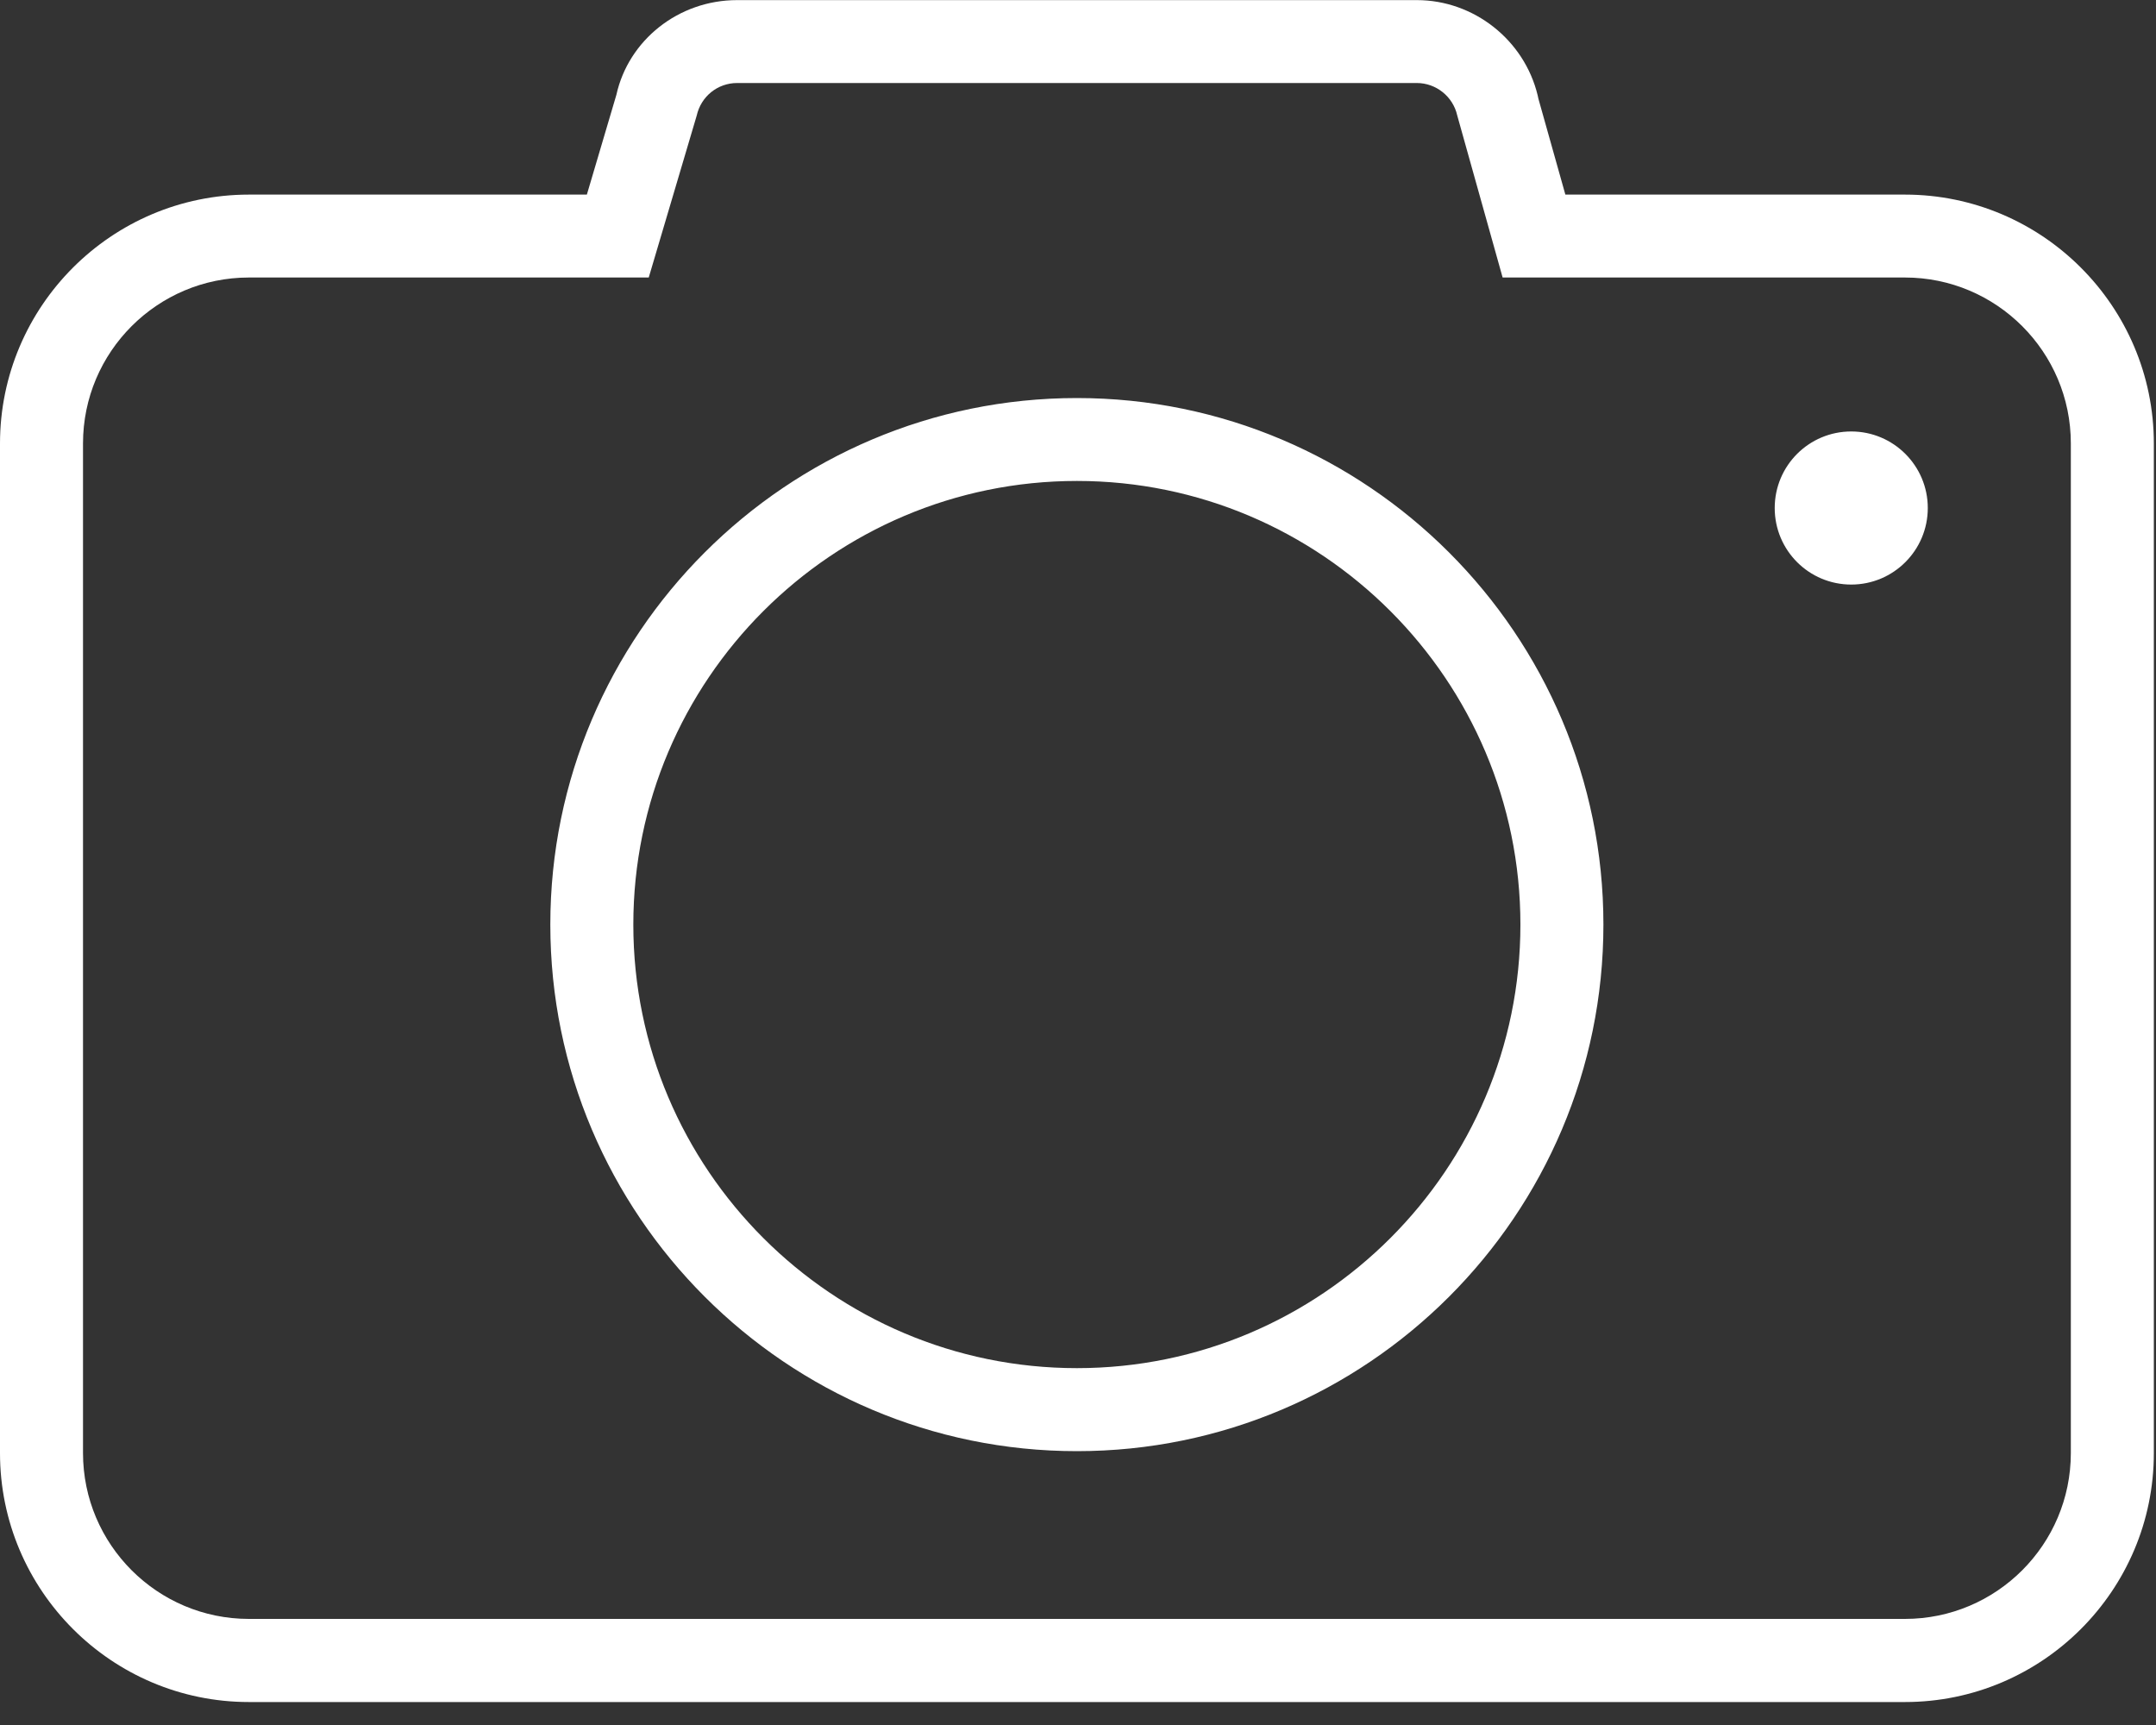 <svg height="16" viewBox="0 0 20 16" width="20" xmlns="http://www.w3.org/2000/svg"><rect x="0" y="0" width="20" height="16" fill="#333333" stroke="none"/><path d="m17.671 15.787h-15.362c-1.273 0-2.309-1.036-2.309-2.309v-9.364c0-1.273 1.036-2.309 2.309-2.309h3.135l.274-.926c.112-.506.575-.878 1.12-.878h6.305c.529 0 .997.37 1.121.883l.007.032.25.889h3.15c1.273 0 2.309 1.036 2.309 2.309v9.364c-0 1.274-1.036 2.309-2.309 2.309zm-15.362-13.213c-.849 0-1.539.69-1.539 1.539v9.364c0 .849.69 1.539 1.539 1.539h15.362c.849 0 1.539-.69 1.539-1.539v-9.364c0-.849-.69-1.539-1.539-1.539h-3.732l-.421-1.503c-.039-.175-.196-.301-.375-.301h-6.305c-.181 0-.335.124-.375.302l-.445 1.502zm7.681 10.886c-2.693 0-4.885-2.191-4.885-4.884 0-2.693 2.191-4.884 4.885-4.884 2.693 0 4.884 2.191 4.884 4.884-0 2.693-2.191 4.884-4.884 4.884zm0-8.999c-2.269 0-4.115 1.846-4.115 4.115 0 2.269 1.846 4.114 4.115 4.114 2.269 0 4.114-1.846 4.114-4.114-0-2.269-1.846-4.115-4.114-4.115zm7.183-.459c-.393 0-.71.318-.71.71 0 .392.317.71.71.71.392 0 .71-.318.71-.71-0-.392-.318-.71-.71-.71z" fill="#fff"/></svg>
